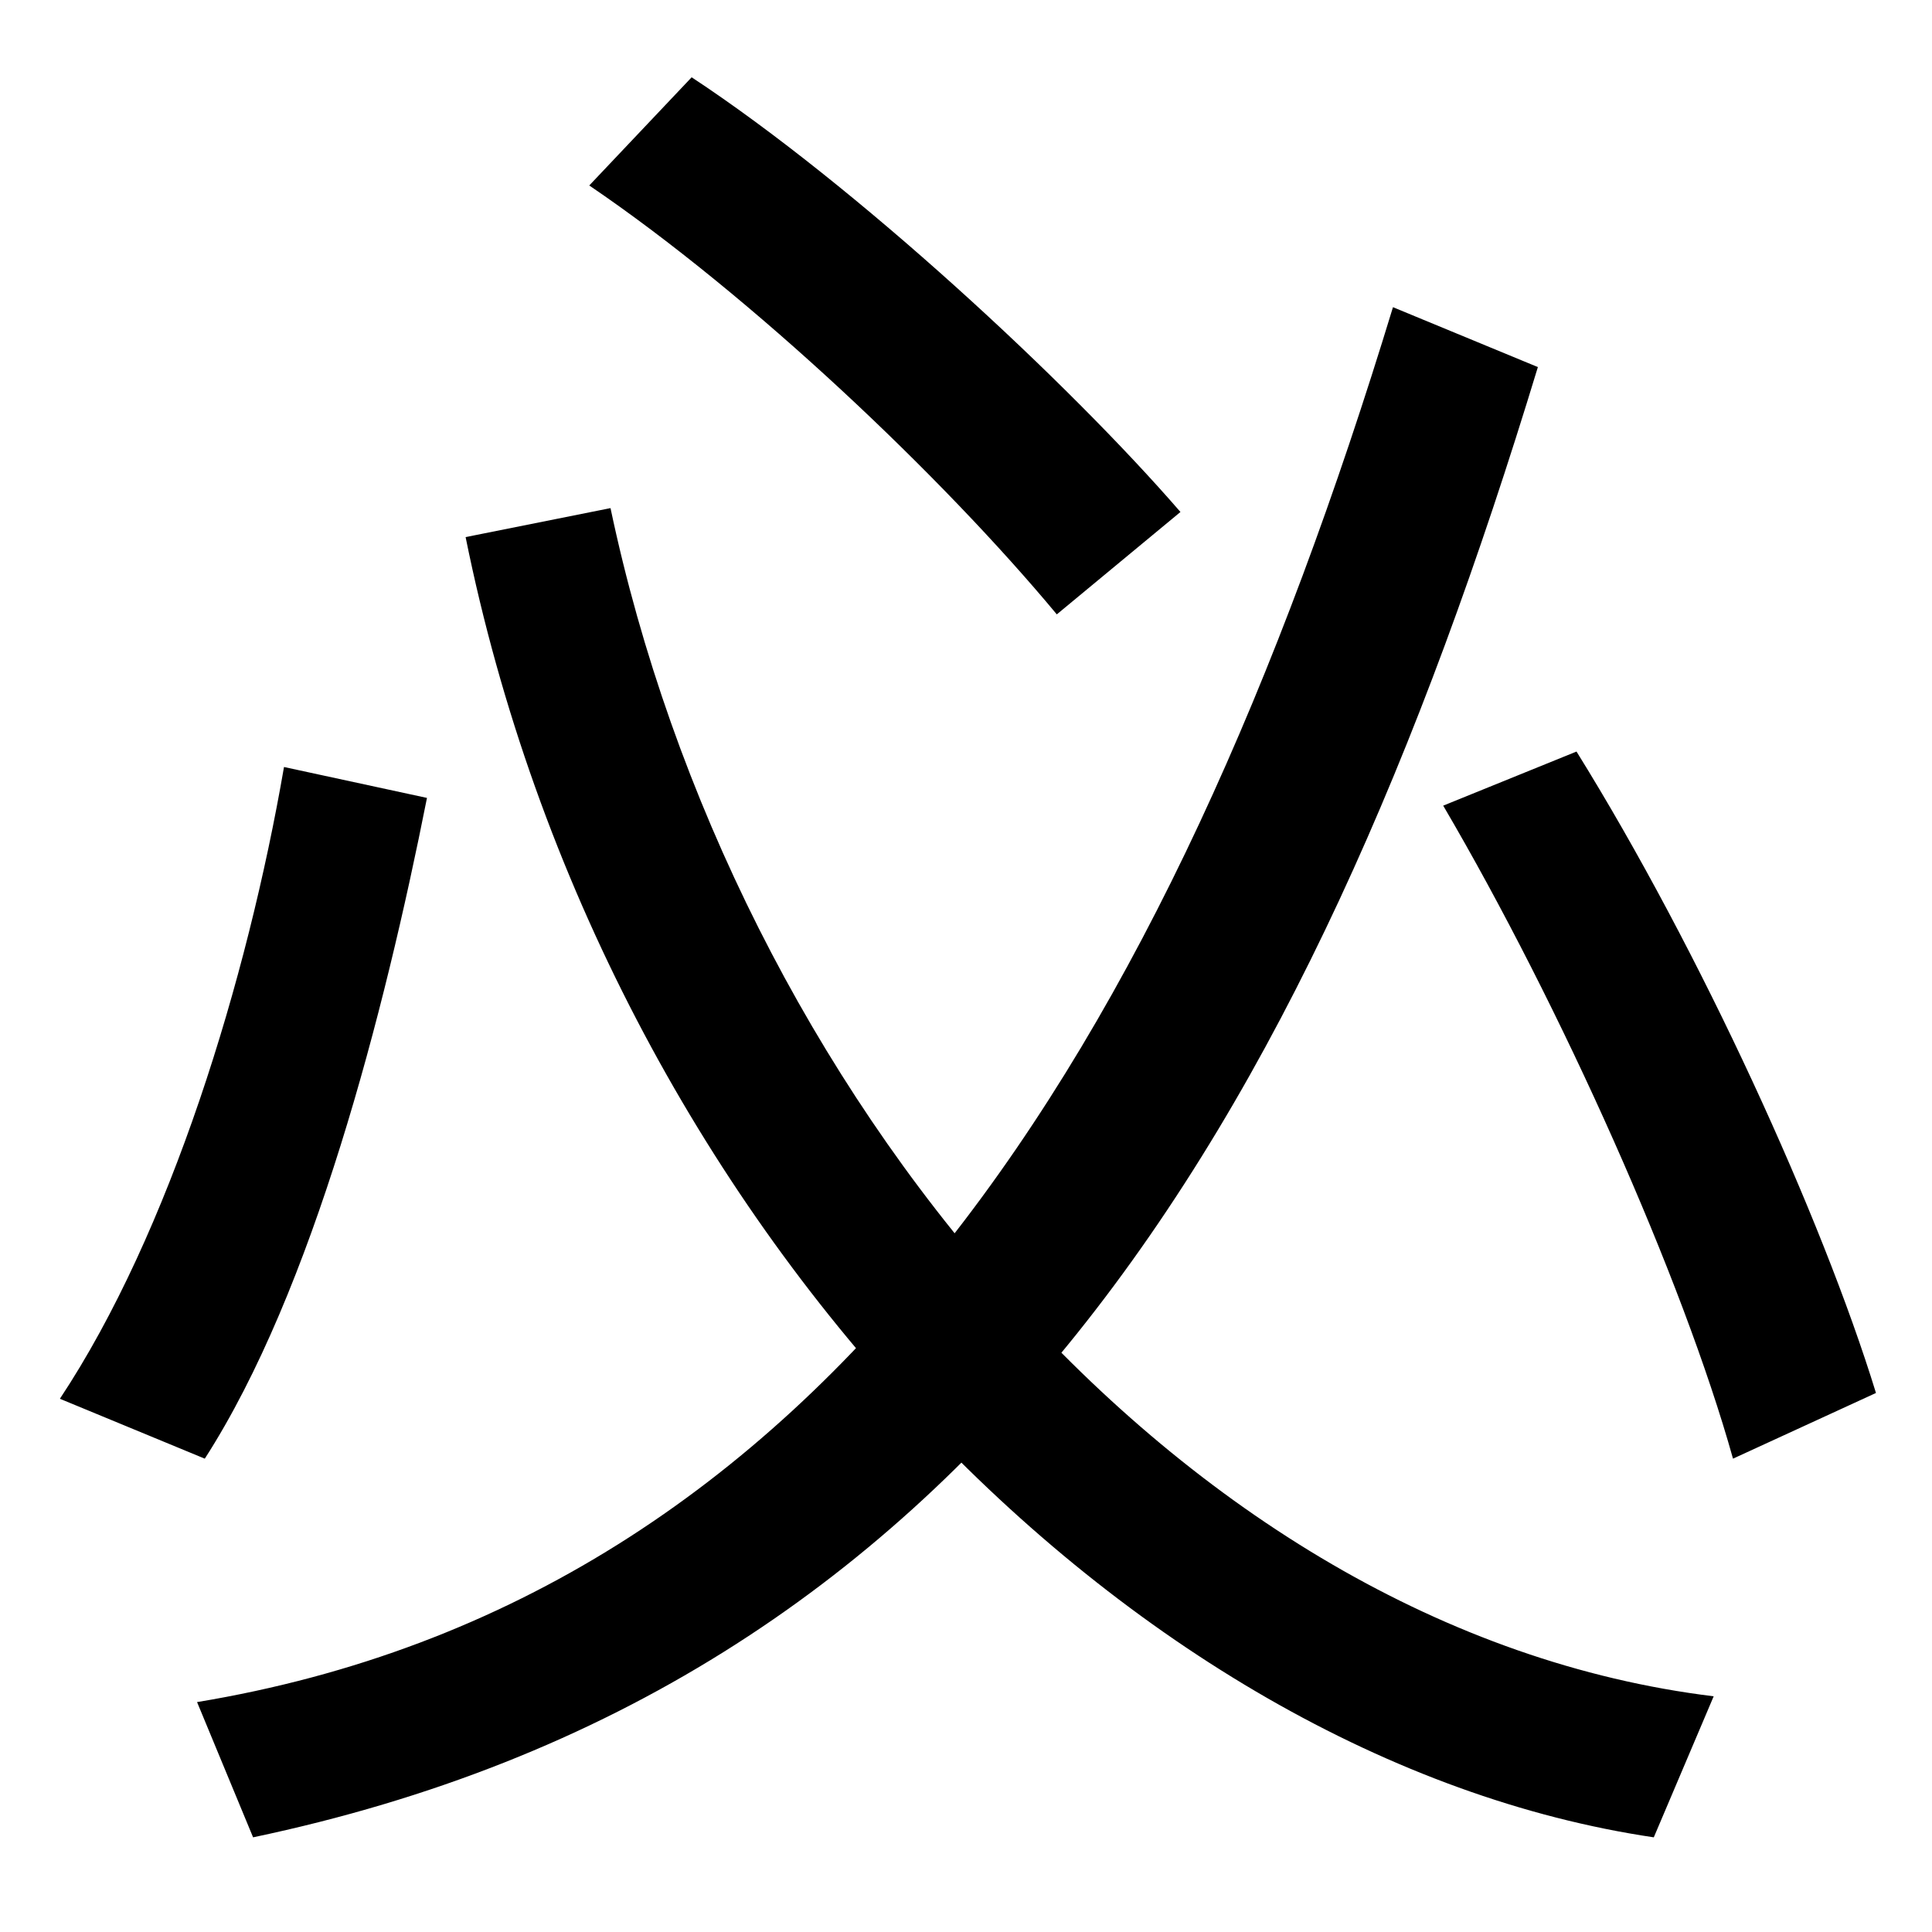 <svg xmlns="http://www.w3.org/2000/svg" width="1000" height="1000"><path d="M102 -1 131 -71C502 7 675 292 796 690L721 721C604 337 428 53 102 -1ZM31 156 106 125C162 212 199 356 221 467L147 483C128 373 88 242 31 156ZM856 -71 887 2C609 36 379 318 316 617L241 602C313 246 586 -31 856 -71ZM547 562 611 615C553 682 443 784 358 840L305 784C389 727 488 633 547 562ZM897 125 971 159C943 250 880 388 816 491L747 463C808 359 871 218 897 125Z" transform="translate(0, 880) scale(1,-1)" /></svg>
